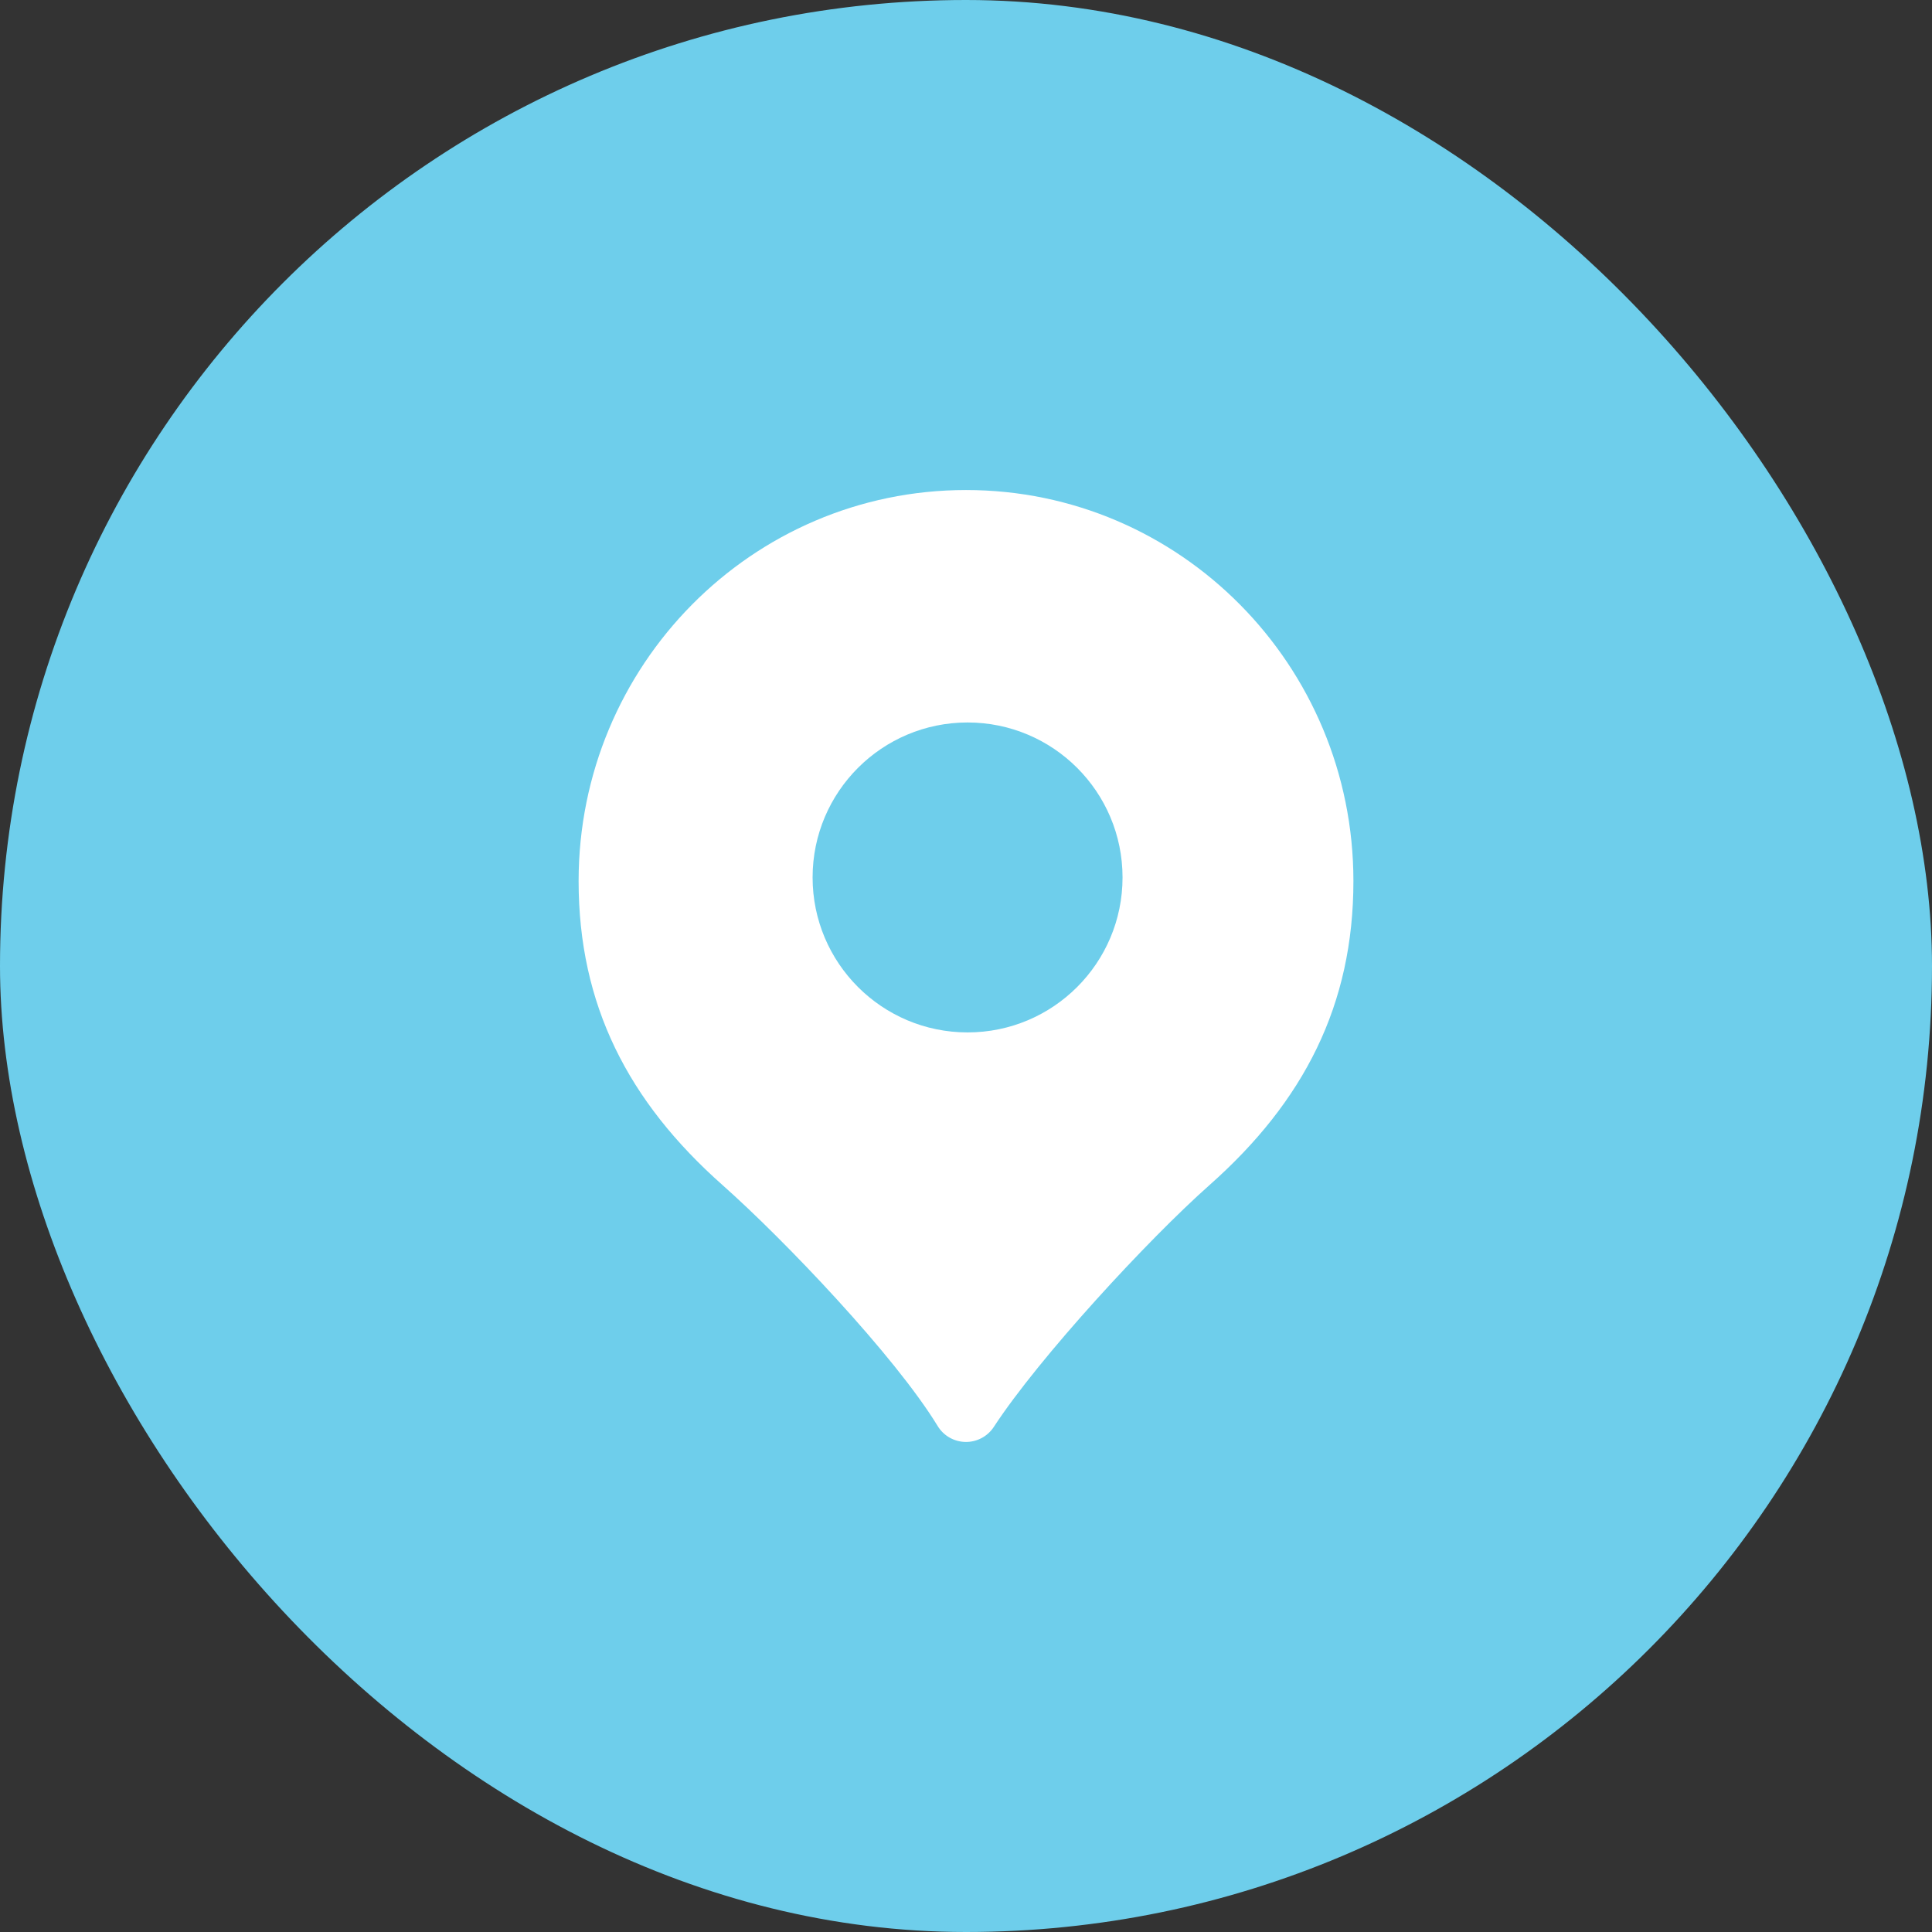 <svg width="80" height="80" viewBox="0 0 80 80" fill="none" xmlns="http://www.w3.org/2000/svg">
<rect x="0" y="0" width="80" height="80" fill="#333333" stroke="none"/>
<rect width="80" height="80" rx="40" fill="#6ECEEB"/>
<path fill-rule="evenodd" clip-rule="evenodd" d="M40.001 20.291C31.128 20.291 23.959 27.553 23.959 36.481C23.959 41.605 26.002 45.602 29.922 49.075C32.472 51.335 37.054 56.14 38.827 59.049C39.072 59.452 39.507 59.7 39.979 59.708C40.451 59.715 40.894 59.48 41.152 59.085C43.039 56.197 47.553 51.314 50.079 49.075C53.999 45.602 56.042 41.605 56.042 36.481C56.042 27.553 48.873 20.291 40.001 20.291ZM40.065 42.75C43.609 42.75 46.482 39.877 46.482 36.333C46.482 32.789 43.609 29.916 40.065 29.916C36.521 29.916 33.648 32.789 33.648 36.333C33.648 39.877 36.521 42.75 40.065 42.75Z" fill="white"/>
</svg>
